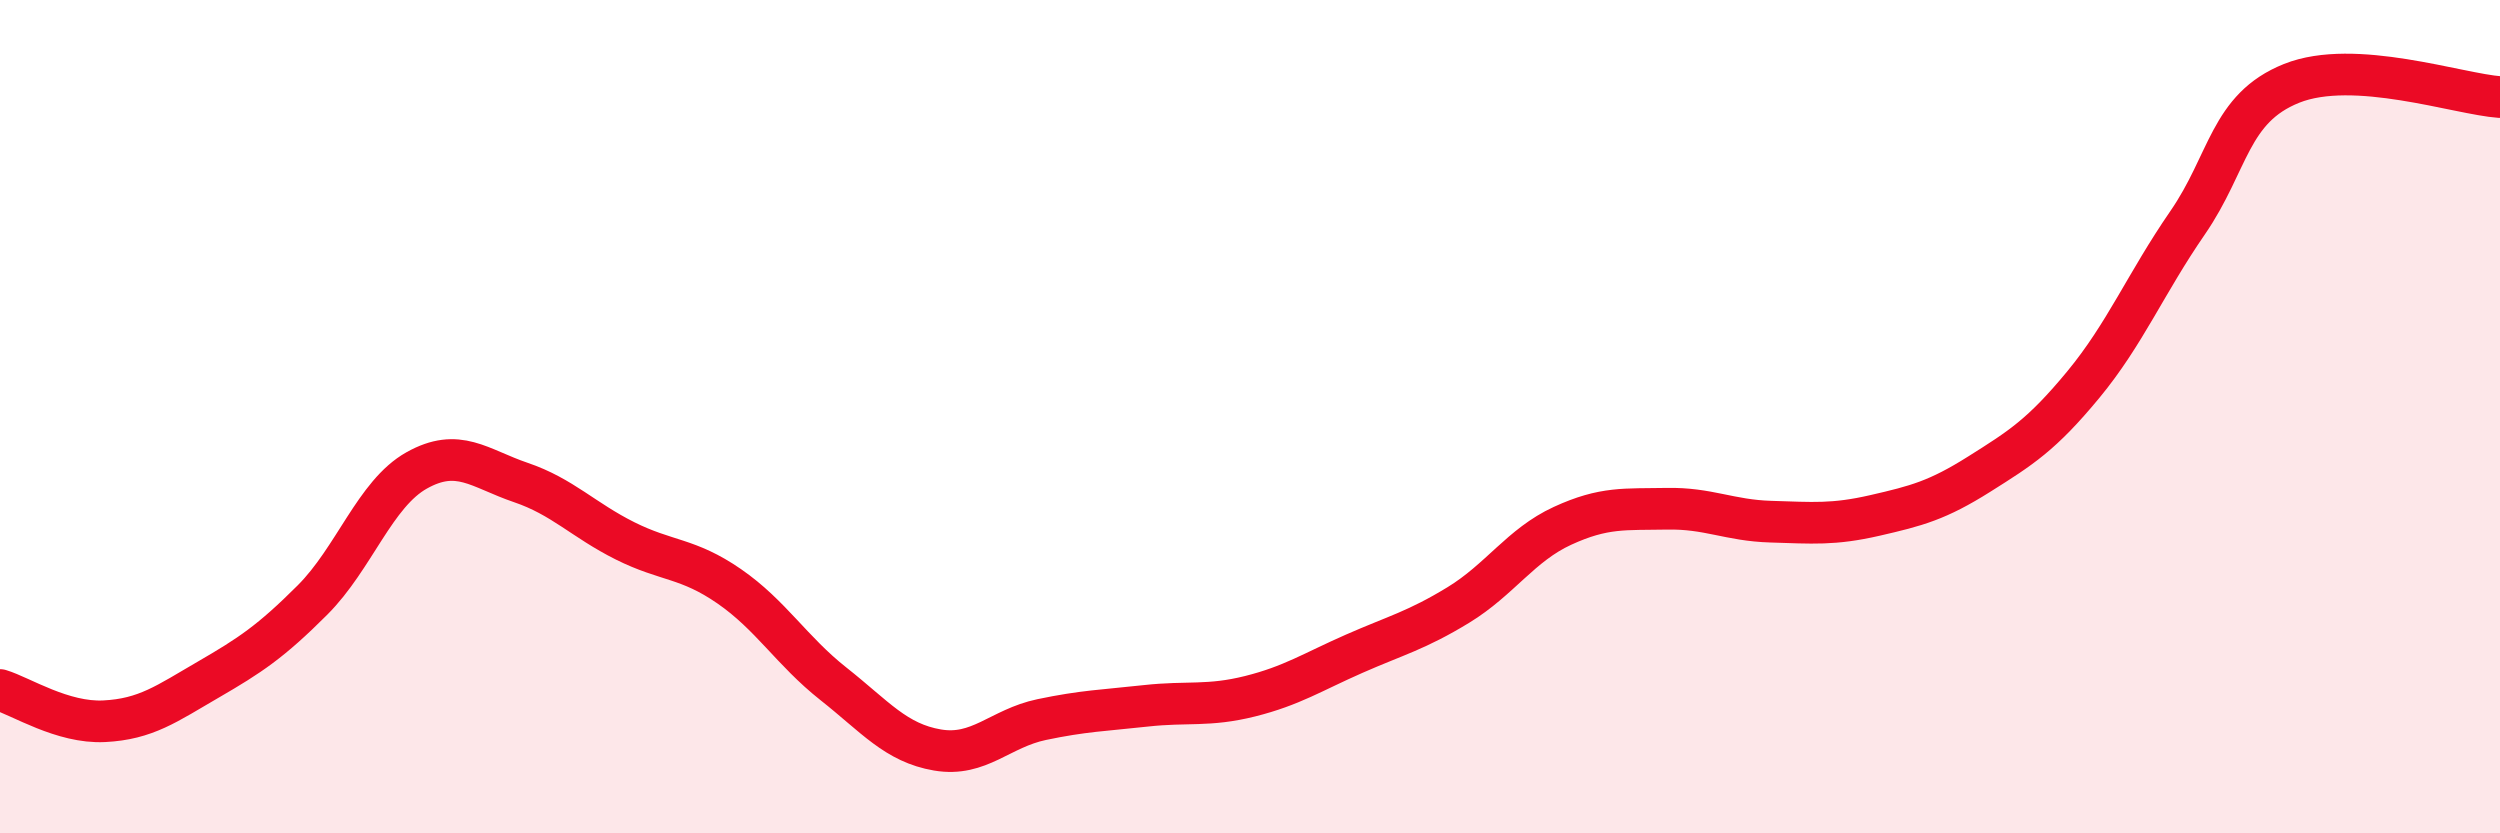 
    <svg width="60" height="20" viewBox="0 0 60 20" xmlns="http://www.w3.org/2000/svg">
      <path
        d="M 0,16.56 C 0.5,16.71 1.5,17.36 2.5,17.31 C 3.5,17.26 4,16.89 5,16.31 C 6,15.73 6.5,15.4 7.5,14.4 C 8.5,13.4 9,11.85 10,11.29 C 11,10.73 11.5,11.24 12.5,11.58 C 13.5,11.92 14,12.48 15,12.98 C 16,13.48 16.5,13.38 17.5,14.07 C 18.5,14.76 19,15.62 20,16.41 C 21,17.2 21.5,17.83 22.5,18 C 23.5,18.17 24,17.48 25,17.27 C 26,17.06 26.5,17.05 27.5,16.94 C 28.5,16.83 29,16.96 30,16.71 C 31,16.46 31.5,16.13 32.5,15.69 C 33.5,15.25 34,15.13 35,14.52 C 36,13.91 36.5,13.08 37.5,12.62 C 38.5,12.16 39,12.23 40,12.21 C 41,12.19 41.5,12.49 42.5,12.52 C 43.5,12.55 44,12.6 45,12.37 C 46,12.14 46.5,12.01 47.5,11.38 C 48.5,10.75 49,10.44 50,9.23 C 51,8.02 51.5,6.8 52.5,5.35 C 53.5,3.9 53.5,2.6 55,2 C 56.5,1.4 59,2.26 60,2.33L60 20L0 20Z"
        fill="#EB0A25"
        opacity="0.1"
        stroke-linecap="round"
        stroke-linejoin="round"
      />
      <path
        d="M 0,16.56 C 0.5,16.71 1.5,17.36 2.5,17.31 C 3.5,17.26 4,16.89 5,16.31 C 6,15.73 6.5,15.4 7.5,14.4 C 8.5,13.4 9,11.85 10,11.29 C 11,10.73 11.5,11.24 12.5,11.58 C 13.5,11.92 14,12.48 15,12.98 C 16,13.48 16.5,13.38 17.5,14.07 C 18.5,14.76 19,15.62 20,16.41 C 21,17.2 21.5,17.83 22.5,18 C 23.5,18.17 24,17.48 25,17.27 C 26,17.06 26.5,17.05 27.5,16.94 C 28.5,16.83 29,16.96 30,16.71 C 31,16.46 31.5,16.13 32.5,15.69 C 33.5,15.25 34,15.13 35,14.52 C 36,13.91 36.5,13.08 37.5,12.62 C 38.5,12.16 39,12.23 40,12.21 C 41,12.19 41.5,12.49 42.5,12.52 C 43.5,12.55 44,12.6 45,12.37 C 46,12.14 46.5,12.01 47.5,11.38 C 48.5,10.75 49,10.44 50,9.23 C 51,8.02 51.5,6.8 52.5,5.35 C 53.5,3.9 53.5,2.6 55,2 C 56.5,1.4 59,2.26 60,2.33"
        stroke="#EB0A25"
        stroke-width="1"
        fill="none"
        stroke-linecap="round"
        stroke-linejoin="round"
      />
    </svg>
  